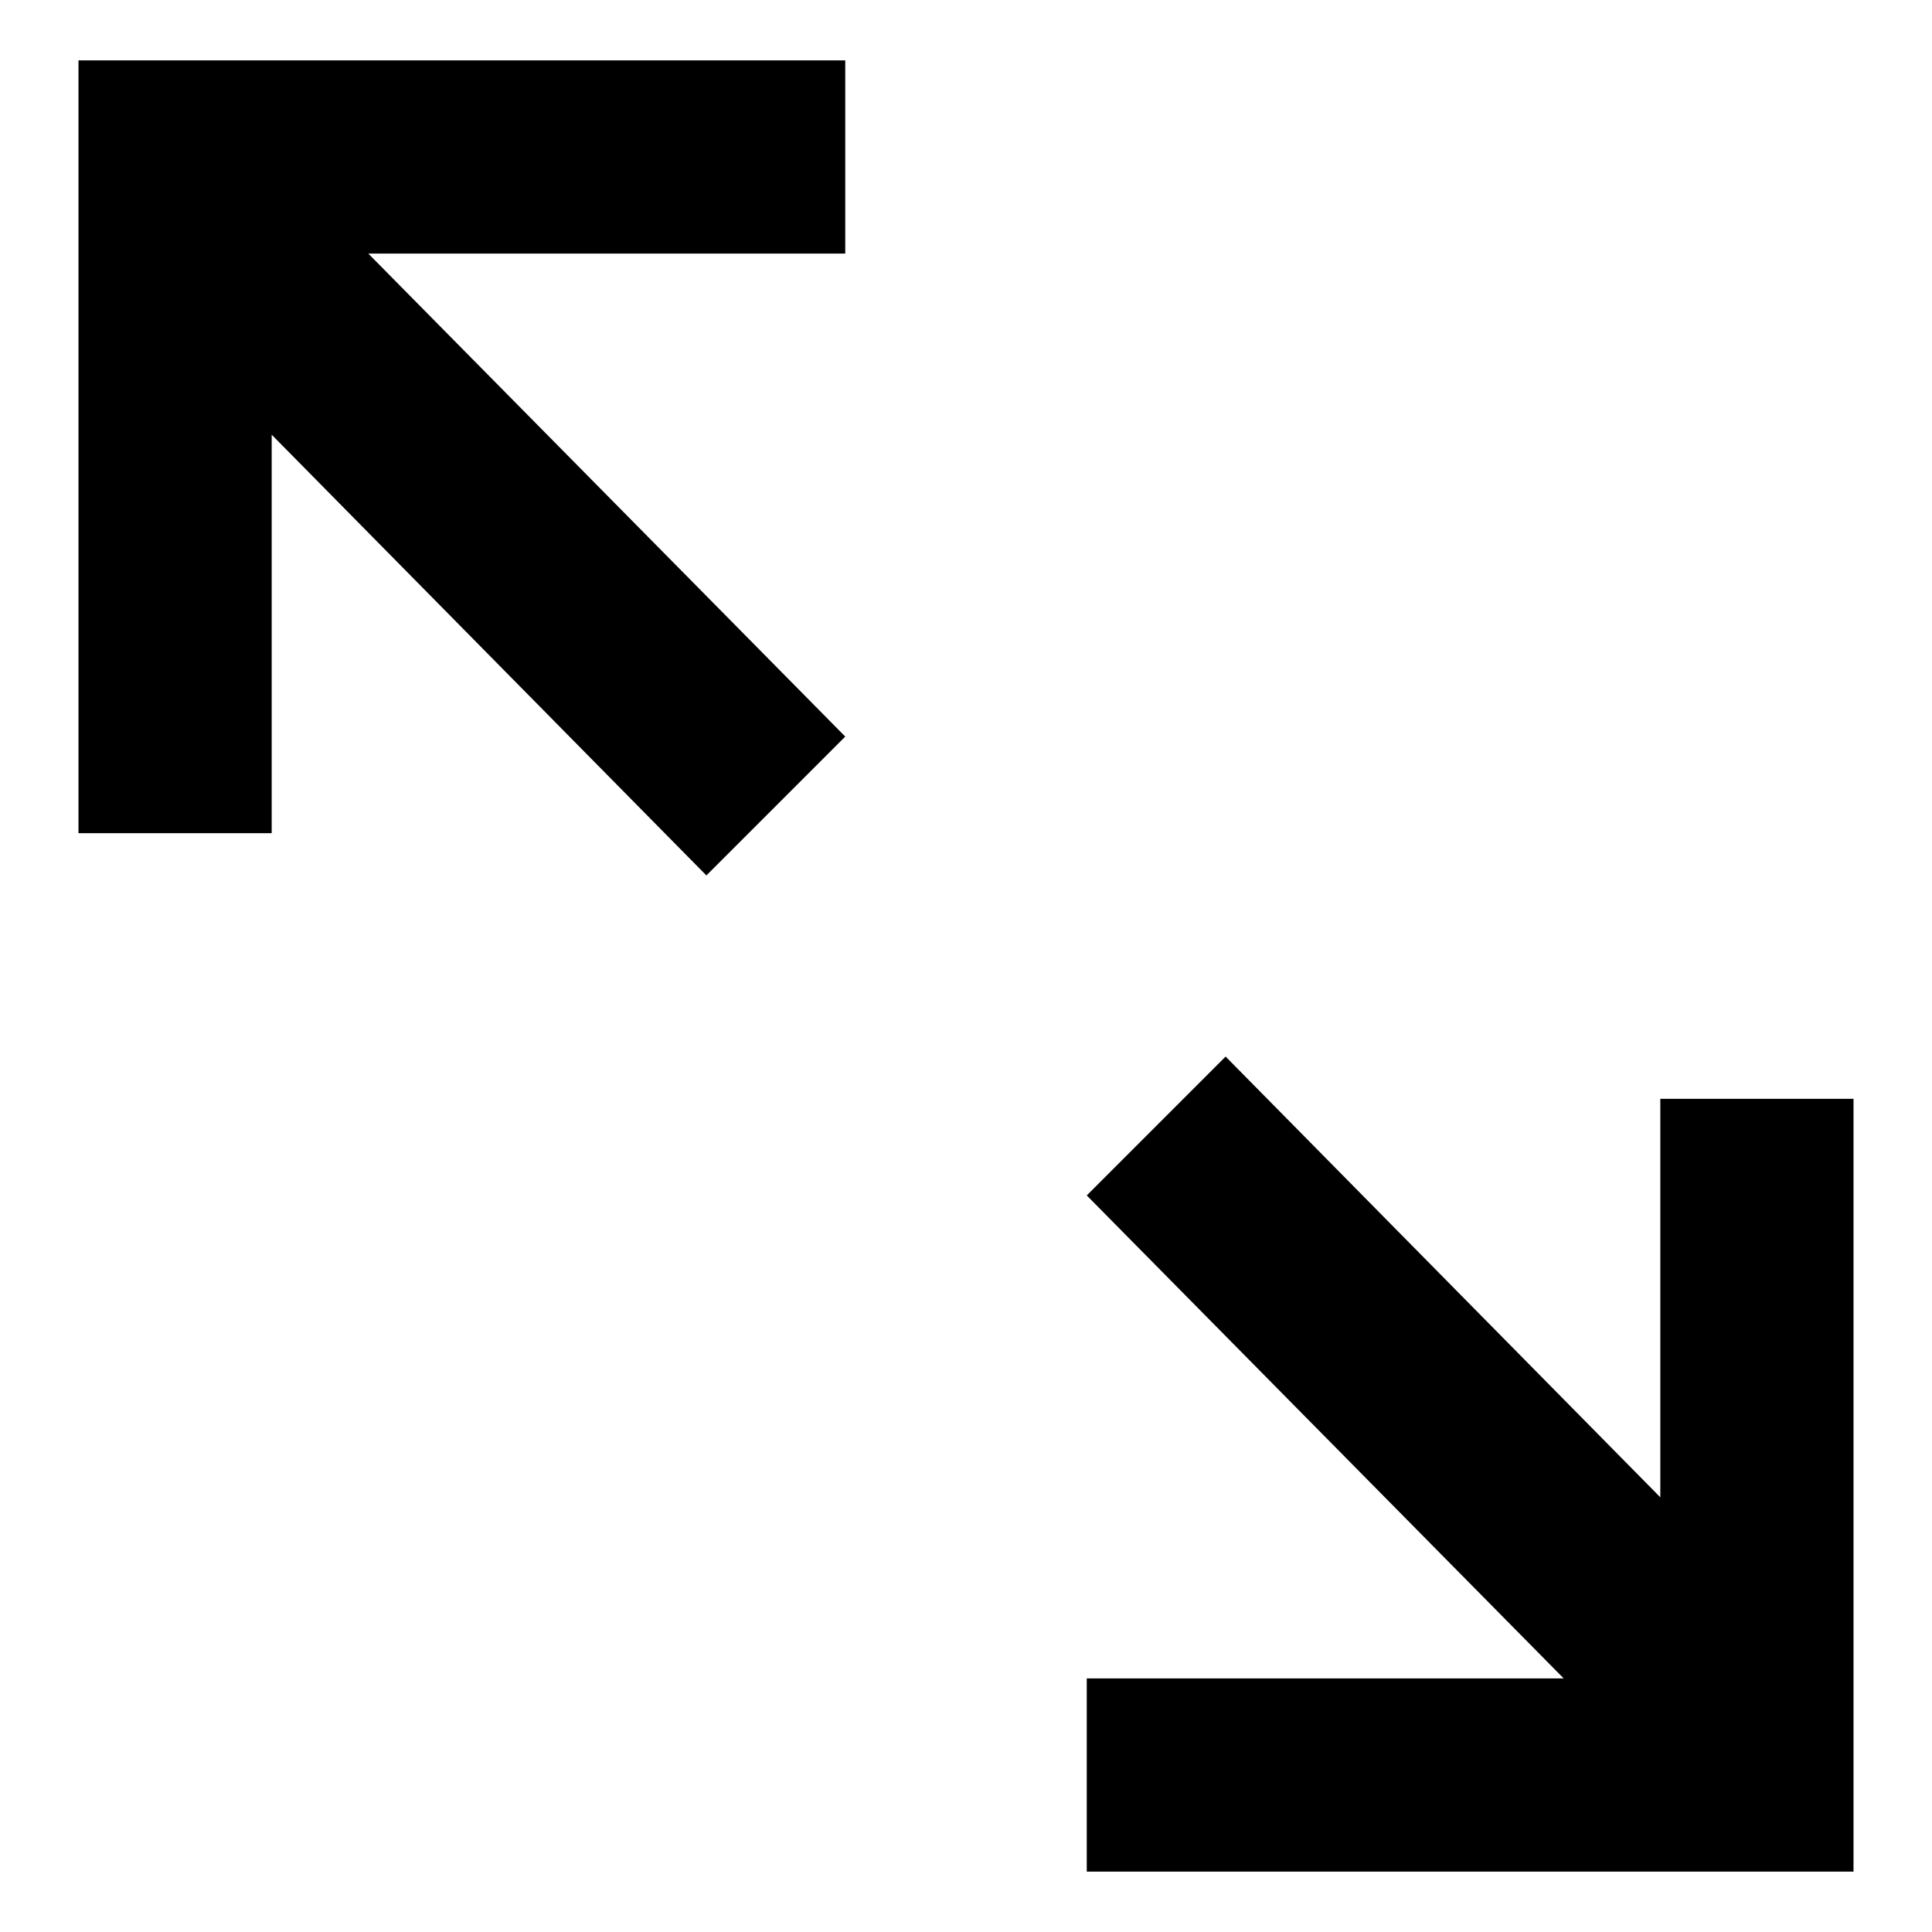 <svg xmlns="http://www.w3.org/2000/svg" viewBox="8 -8 32 32" style="enable-background:new 8 -8 32 32"><path d="M9.3-7V5.8h3.2V-.8l7.2 7.3L22 4.2l-7.9-8H22V-7h-9.5zm26.2 17.2v6.6l-7.2-7.3-2.3 2.3 7.9 8H26V23h12.7V10.2z"/></svg>